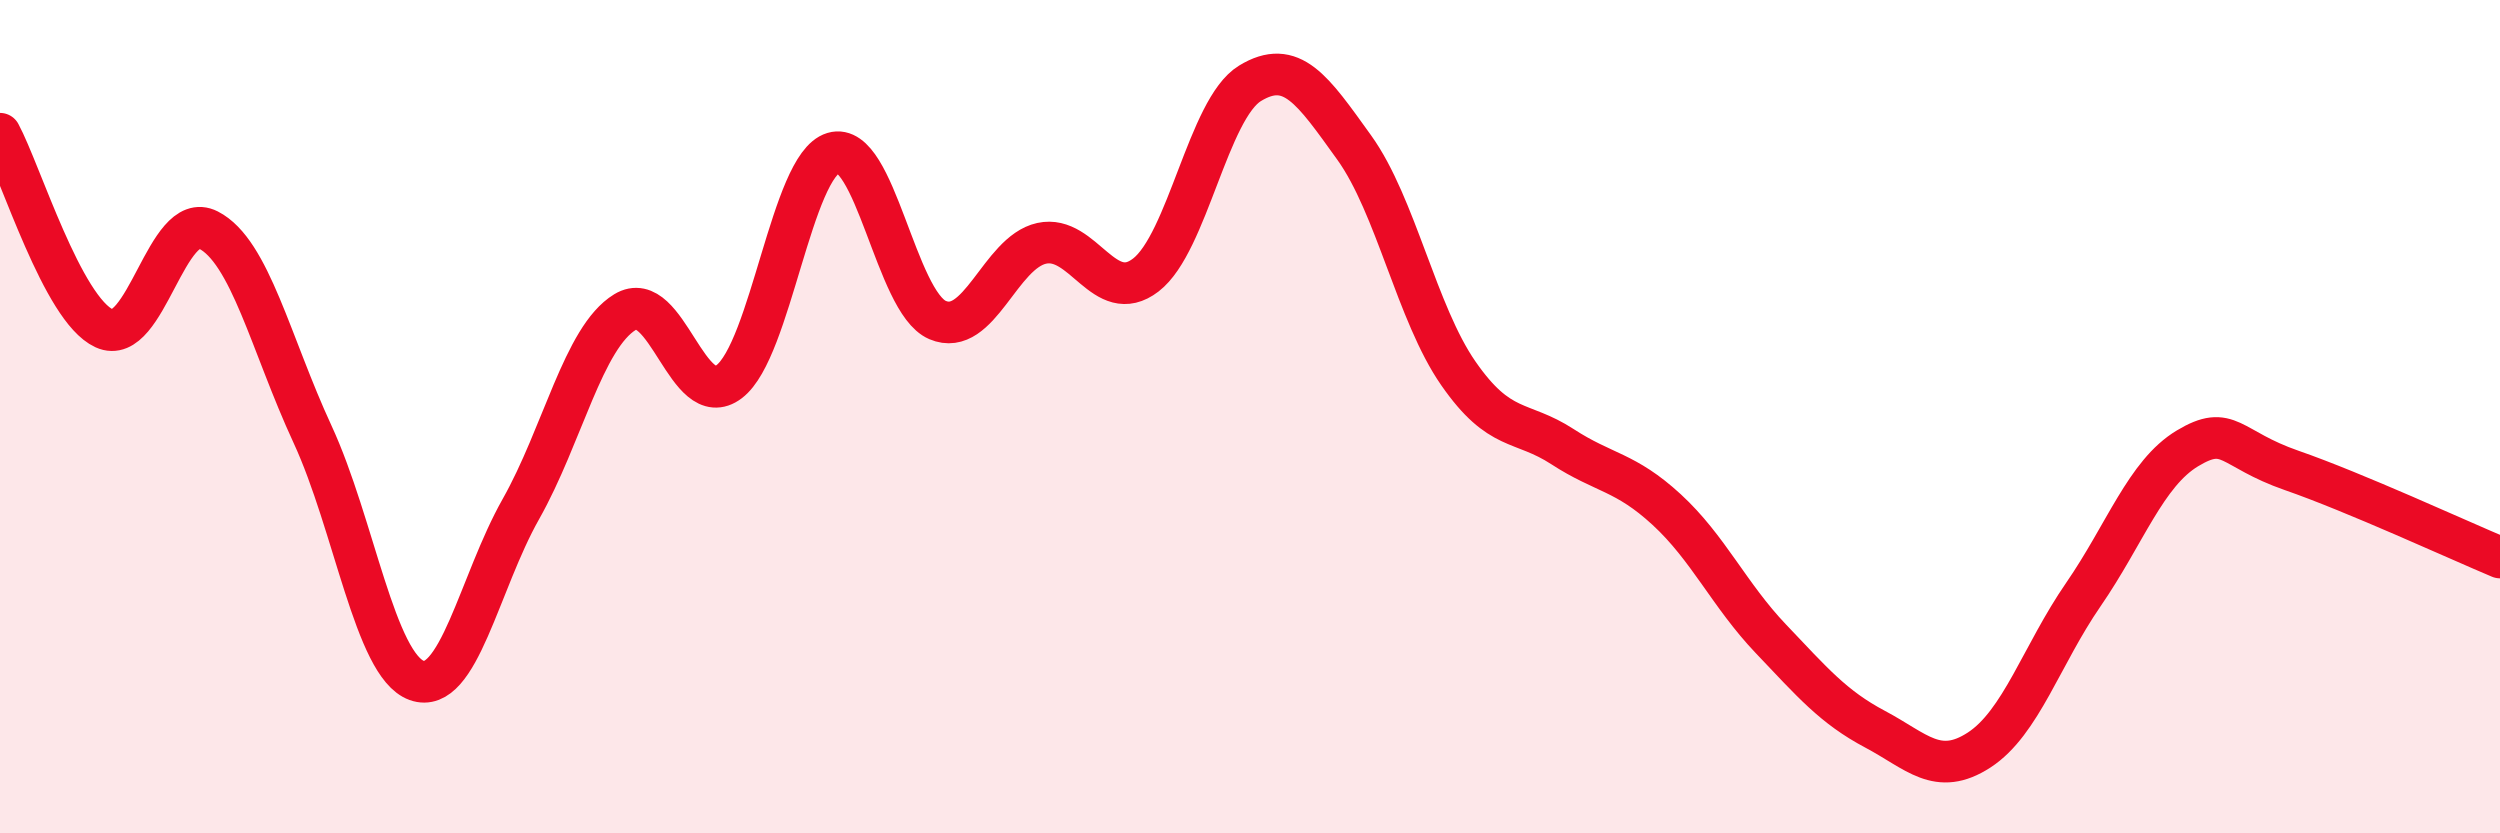 
    <svg width="60" height="20" viewBox="0 0 60 20" xmlns="http://www.w3.org/2000/svg">
      <path
        d="M 0,3.21 C 0.5,4.14 1.5,7.42 2.5,7.88 C 3.5,8.34 4,5.01 5,5.52 C 6,6.03 6.5,8.26 7.5,10.42 C 8.5,12.58 9,15.97 10,16.33 C 11,16.69 11.5,13.99 12.5,12.22 C 13.5,10.45 14,8.1 15,7.49 C 16,6.88 16.5,9.92 17.5,9.16 C 18.5,8.4 19,3.97 20,3.67 C 21,3.37 21.5,7.25 22.5,7.68 C 23.5,8.11 24,6.06 25,5.84 C 26,5.62 26.5,7.37 27.5,6.6 C 28.5,5.83 29,2.61 30,2 C 31,1.39 31.5,2.15 32.5,3.54 C 33.5,4.93 34,7.52 35,8.96 C 36,10.4 36.5,10.07 37.5,10.72 C 38.5,11.37 39,11.31 40,12.23 C 41,13.15 41.5,14.28 42.5,15.33 C 43.5,16.38 44,16.97 45,17.5 C 46,18.03 46.5,18.65 47.5,18 C 48.5,17.35 49,15.72 50,14.27 C 51,12.82 51.5,11.36 52.5,10.76 C 53.5,10.16 53.5,10.77 55,11.29 C 56.5,11.81 59,12.96 60,13.38L60 20L0 20Z"
        fill="#EB0A25"
        opacity="0.1"
        stroke-linecap="round"
        stroke-linejoin="round"
      />
      <path
        d="M 0,3.21 C 0.5,4.14 1.5,7.42 2.5,7.88 C 3.5,8.34 4,5.01 5,5.52 C 6,6.03 6.5,8.26 7.5,10.42 C 8.5,12.58 9,15.97 10,16.33 C 11,16.69 11.5,13.99 12.5,12.22 C 13.5,10.45 14,8.1 15,7.49 C 16,6.88 16.5,9.92 17.5,9.16 C 18.5,8.4 19,3.97 20,3.67 C 21,3.37 21.5,7.25 22.5,7.68 C 23.5,8.11 24,6.06 25,5.84 C 26,5.62 26.5,7.37 27.5,6.6 C 28.5,5.83 29,2.61 30,2 C 31,1.39 31.5,2.15 32.5,3.54 C 33.5,4.93 34,7.52 35,8.96 C 36,10.4 36.5,10.07 37.5,10.72 C 38.5,11.37 39,11.31 40,12.23 C 41,13.15 41.5,14.28 42.5,15.33 C 43.5,16.38 44,16.97 45,17.5 C 46,18.03 46.5,18.65 47.5,18 C 48.5,17.35 49,15.72 50,14.27 C 51,12.82 51.5,11.36 52.5,10.76 C 53.5,10.16 53.5,10.77 55,11.29 C 56.5,11.81 59,12.96 60,13.38"
        stroke="#EB0A25"
        stroke-width="1"
        fill="none"
        stroke-linecap="round"
        stroke-linejoin="round"
      />
    </svg>
  